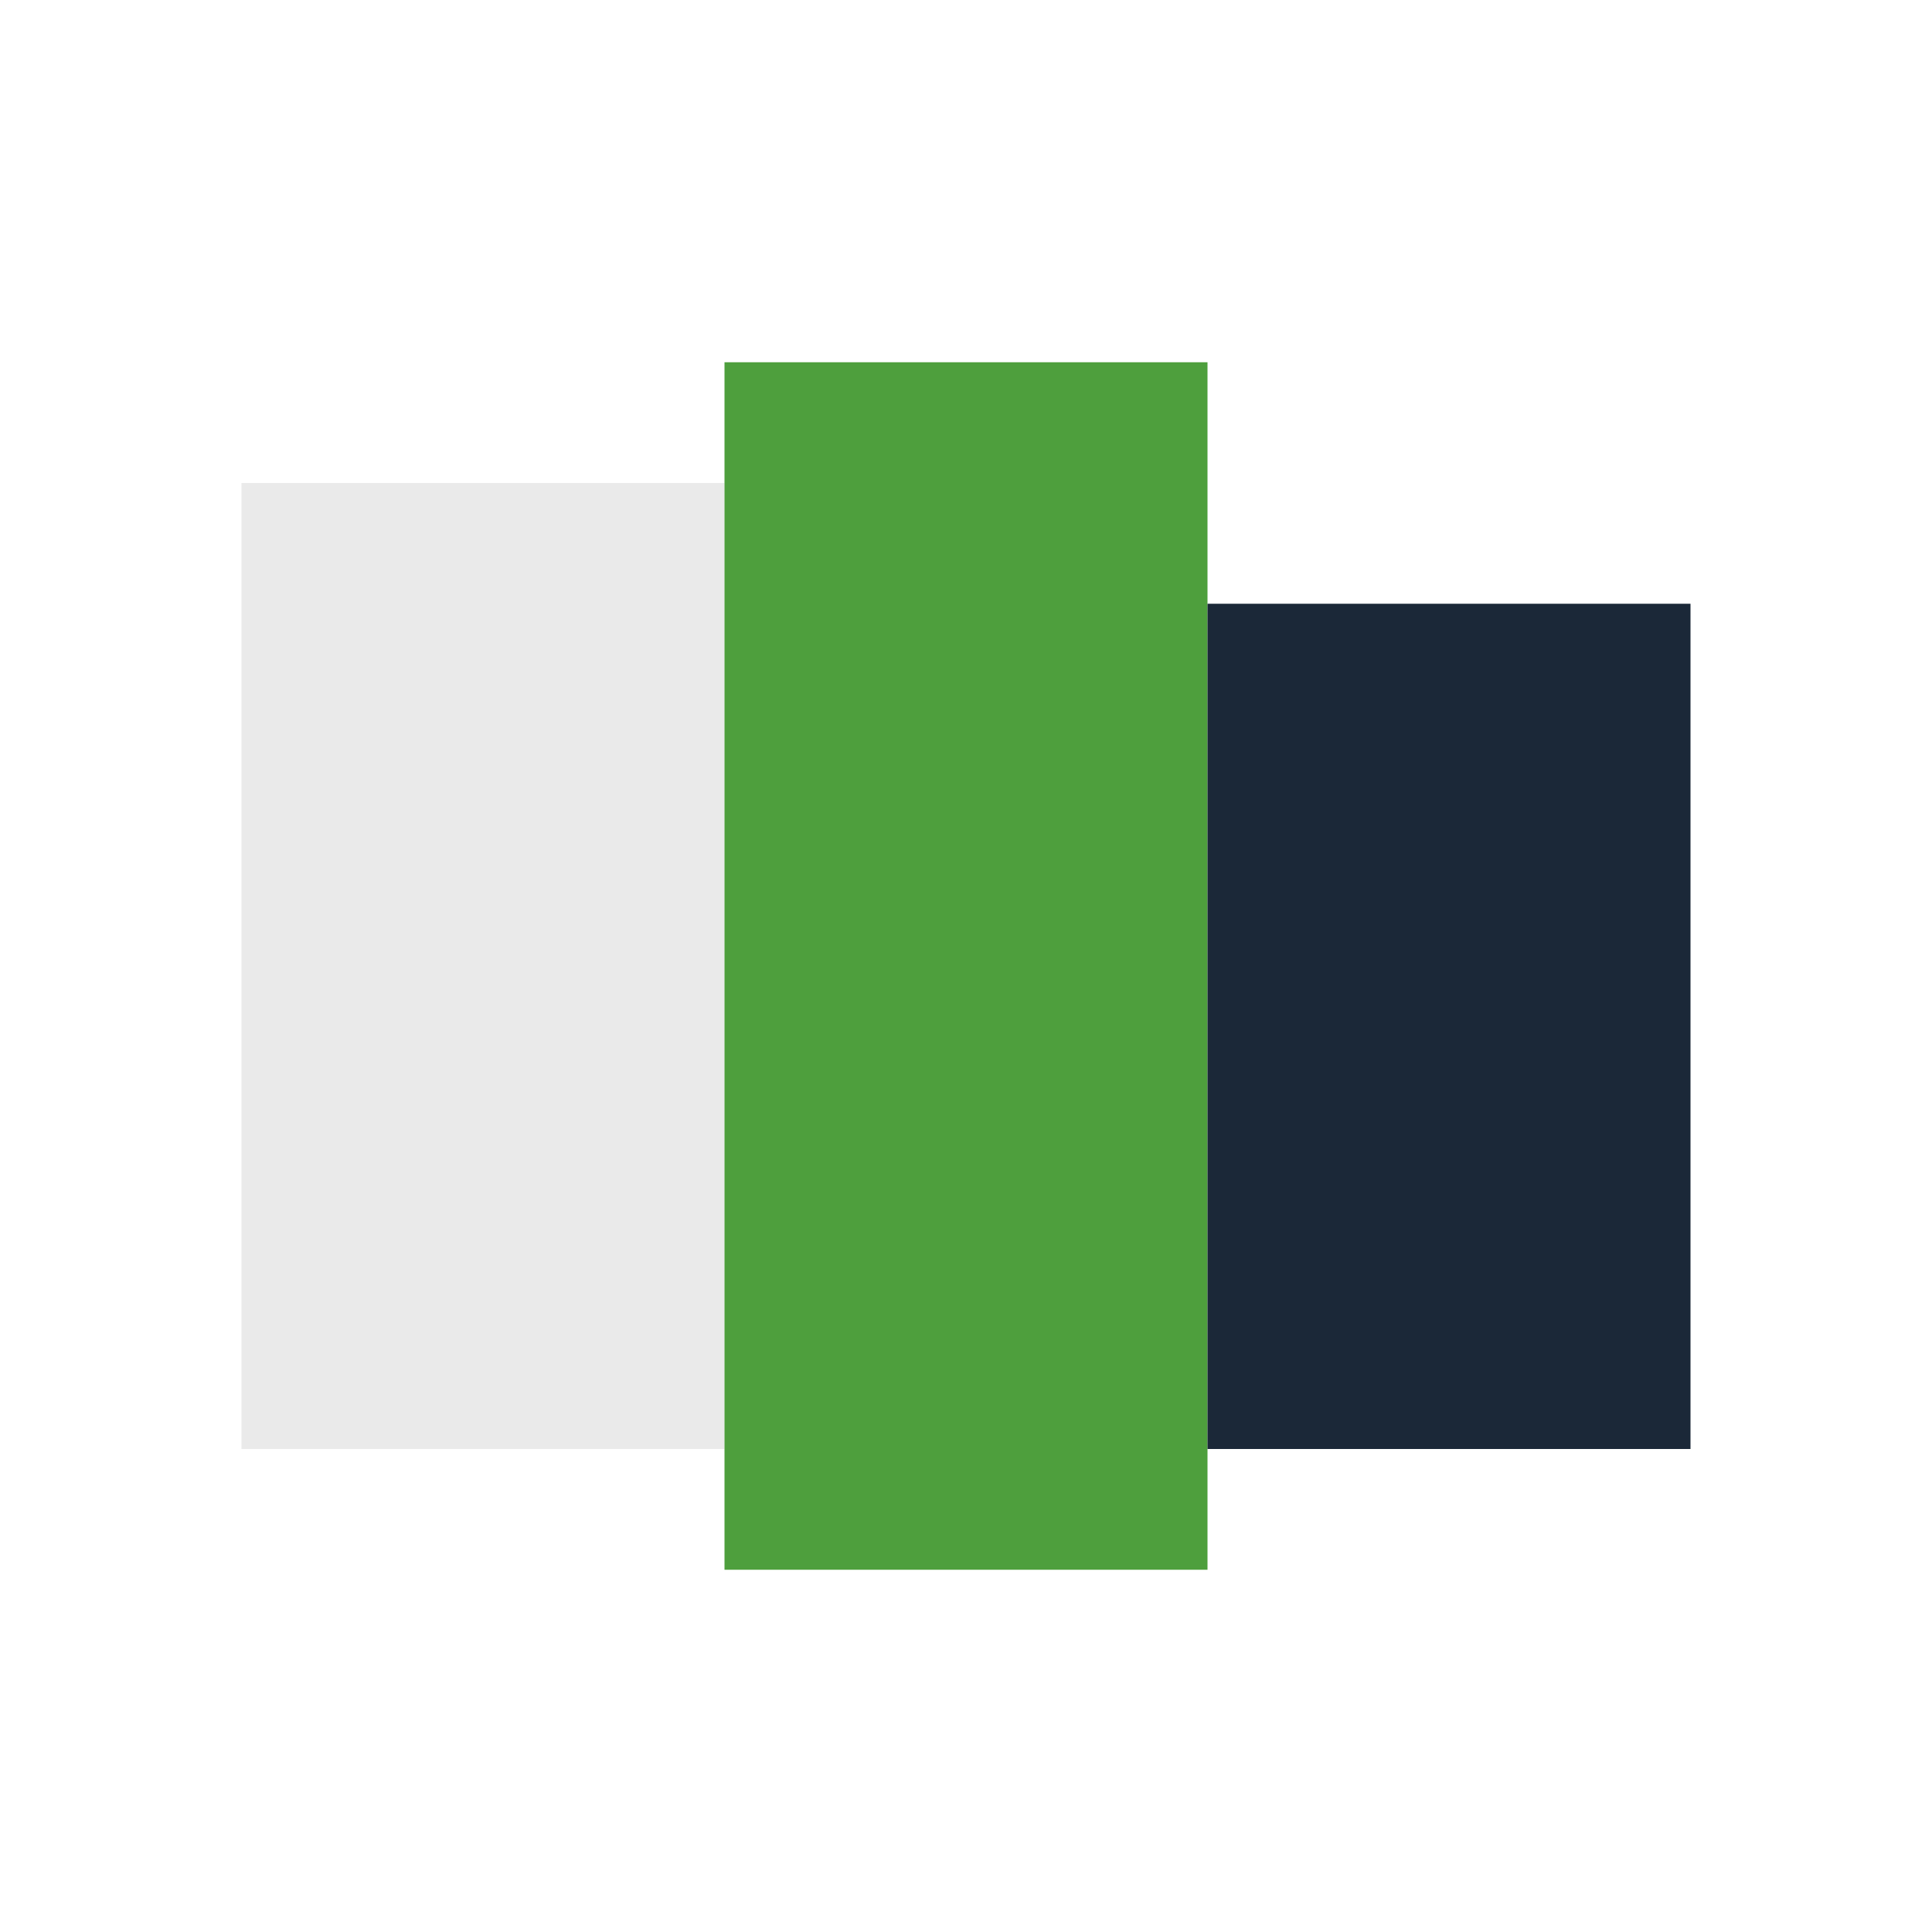 <?xml version="1.0" encoding="UTF-8"?>
<svg xmlns="http://www.w3.org/2000/svg" width="32" height="32" viewBox="0 0 32 32"><rect x="4" y="8" width="8" height="16" fill="#EAEAEA"/><rect x="12" y="6" width="8" height="20" fill="#4E9F3D"/><rect x="20" y="10" width="8" height="14" fill="#1B2838"/></svg>